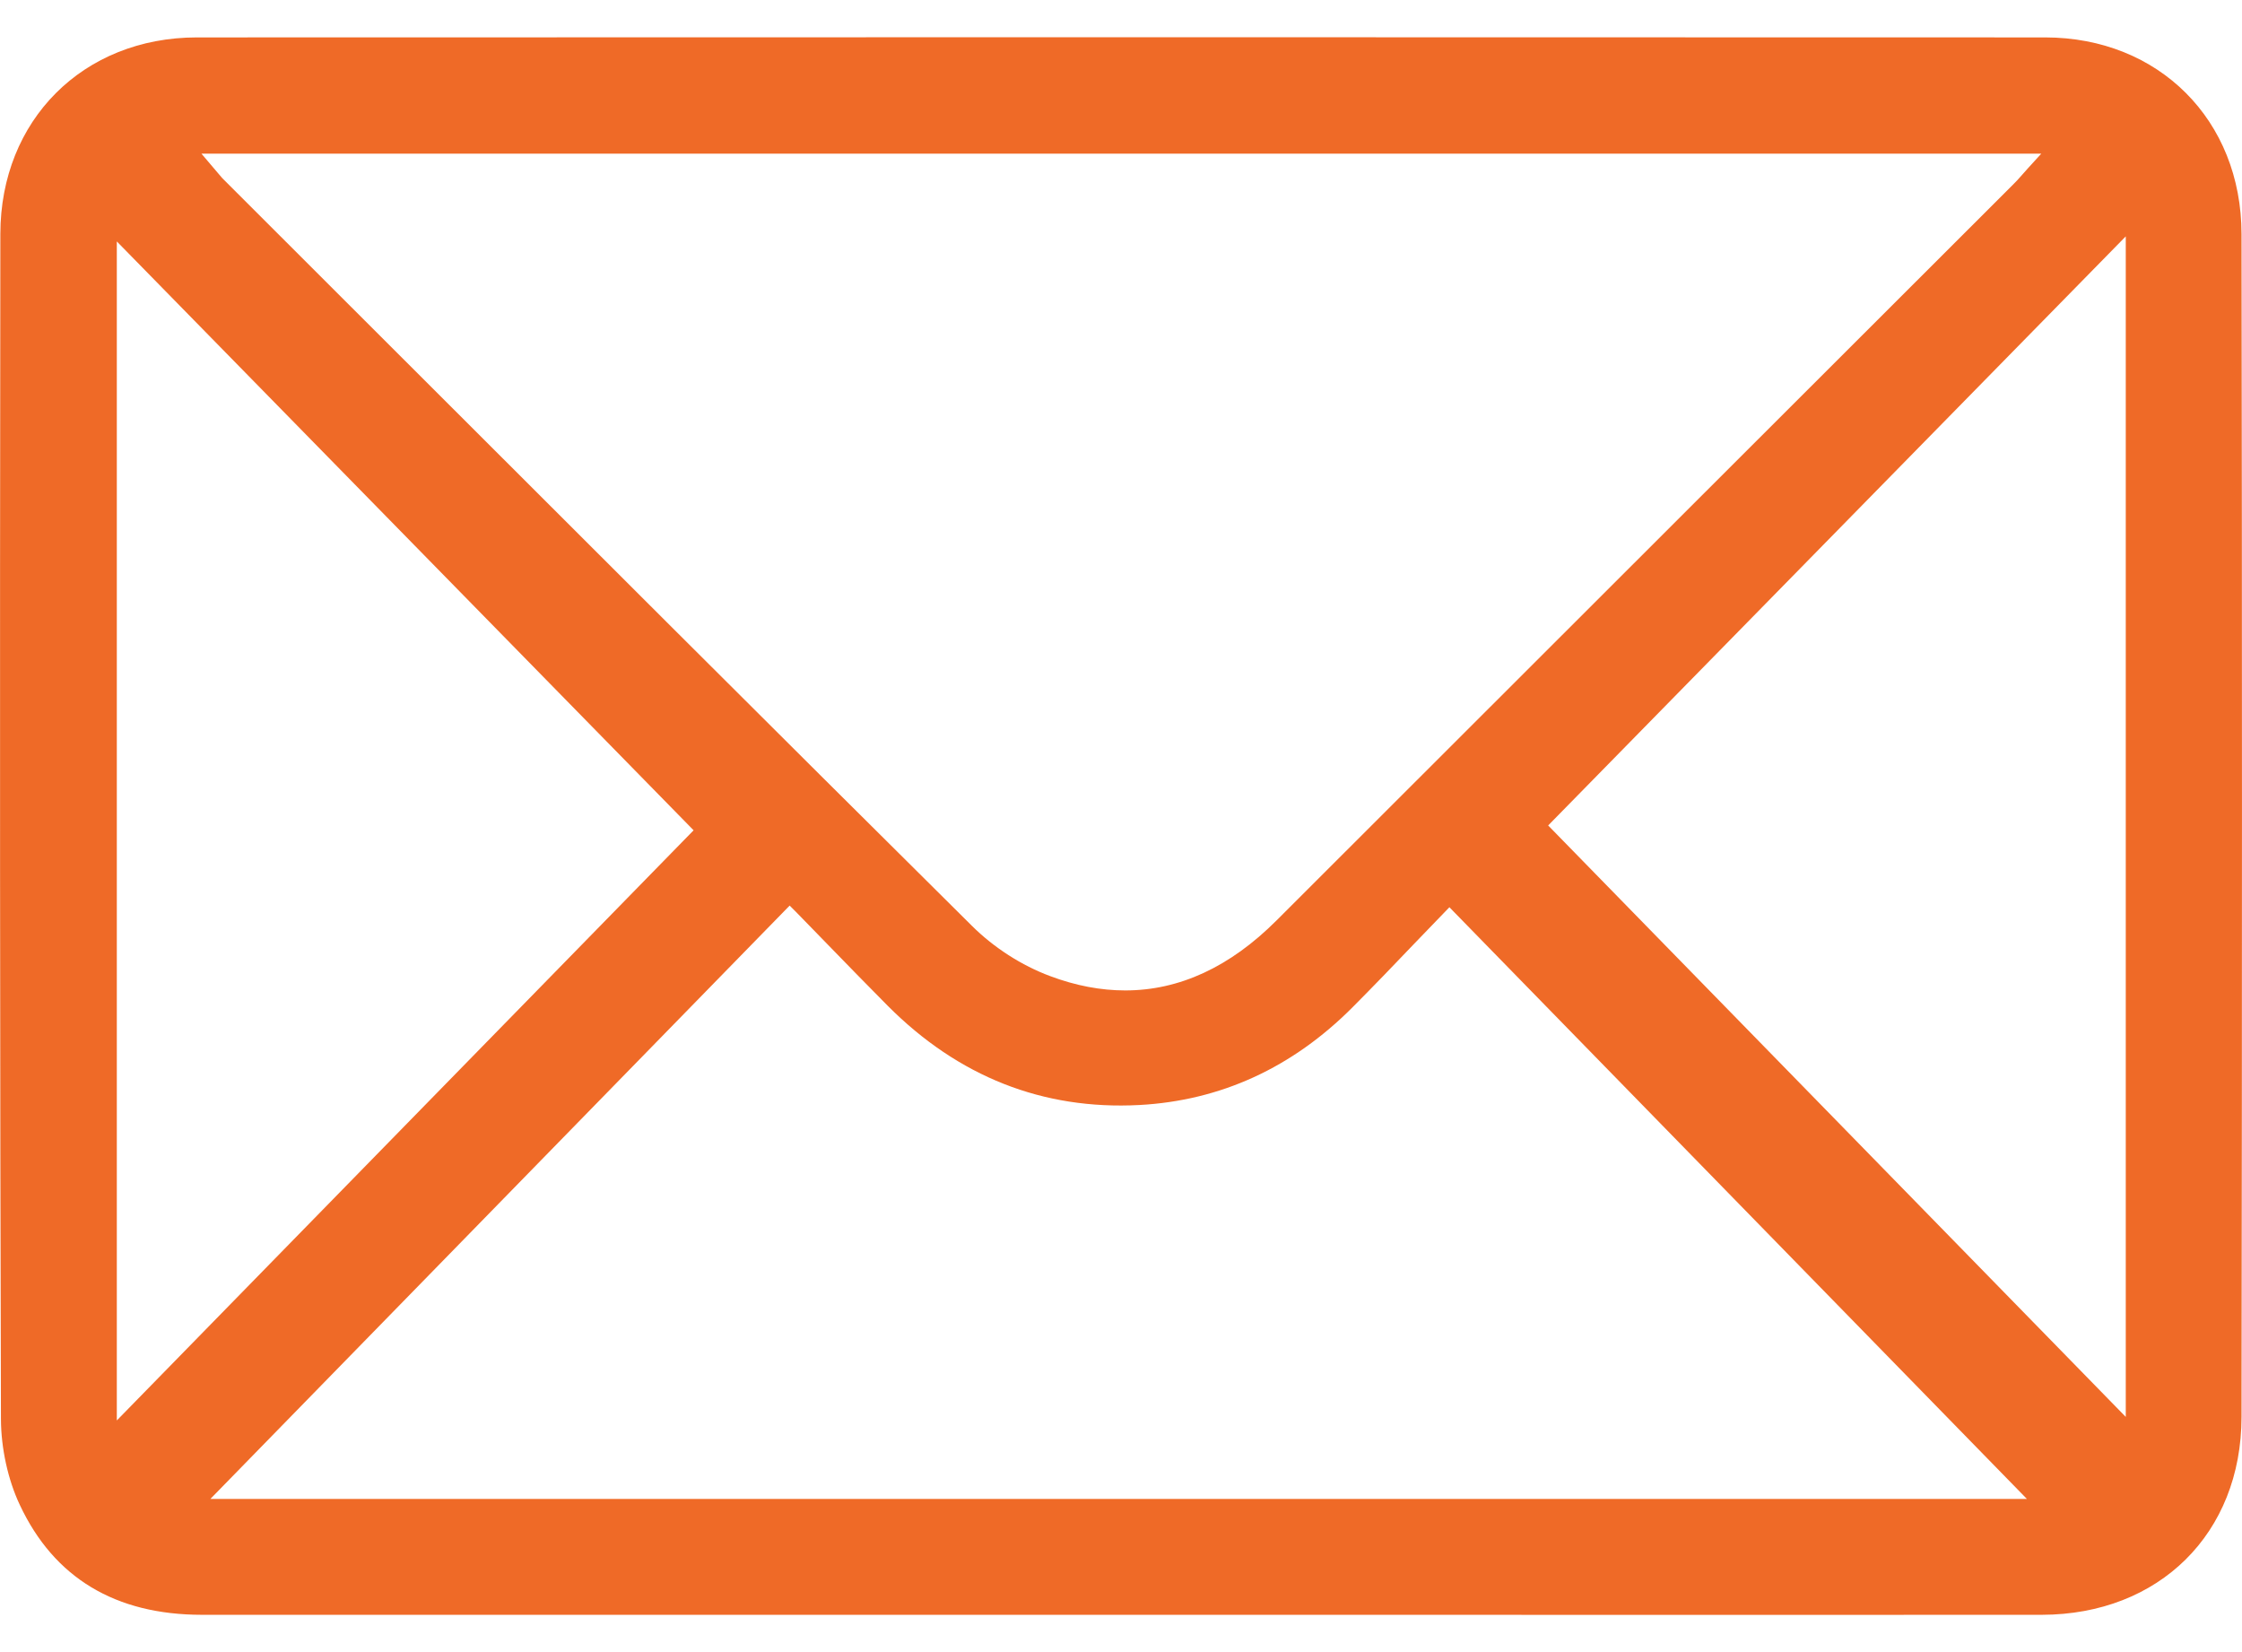 <svg width="19" height="14" viewBox="0 0 19 14" fill="none" xmlns="http://www.w3.org/2000/svg">
<path d="M18.996 1.983C18.995 1.018 18.295 0.318 17.333 0.317C12.135 0.315 6.865 0.315 1.667 0.317C0.704 0.318 0.004 1.018 0.003 1.982C-0.002 5.937 -0 9.127 0.008 12.026C0.009 12.273 0.067 12.539 0.168 12.753C0.458 13.371 0.978 13.684 1.712 13.684H11.723C13.583 13.685 15.443 13.685 17.304 13.684C18.299 13.682 18.995 12.994 18.996 12.008C19.001 8.469 19.001 5.19 18.996 1.983ZM17.299 1.302L17.185 1.427C17.167 1.447 17.151 1.465 17.137 1.481C17.108 1.514 17.084 1.541 17.058 1.566L14.441 4.18C13.234 5.387 12.026 6.593 10.818 7.8C10.423 8.195 9.994 8.393 9.536 8.393C9.329 8.393 9.116 8.353 8.898 8.271C8.659 8.182 8.423 8.031 8.236 7.845C6.517 6.14 4.777 4.401 3.094 2.719L1.884 1.51C1.872 1.497 1.861 1.484 1.843 1.462L1.707 1.302H17.299ZM0.99 12.037V2.046L5.878 7.036L0.99 12.037ZM1.783 12.702L6.692 7.674L6.746 7.728C6.833 7.817 6.918 7.904 7.001 7.99C7.178 8.172 7.349 8.348 7.522 8.522C8.121 9.124 8.838 9.407 9.655 9.364C10.344 9.327 10.953 9.048 11.464 8.534C11.639 8.358 11.809 8.182 11.987 7.995C12.067 7.912 12.148 7.828 12.23 7.743L12.283 7.688L17.177 12.702H1.783ZM18.015 12.007L13.12 6.995L18.015 2.003V12.007Z" fill="#EF6A27"/>
</svg>
